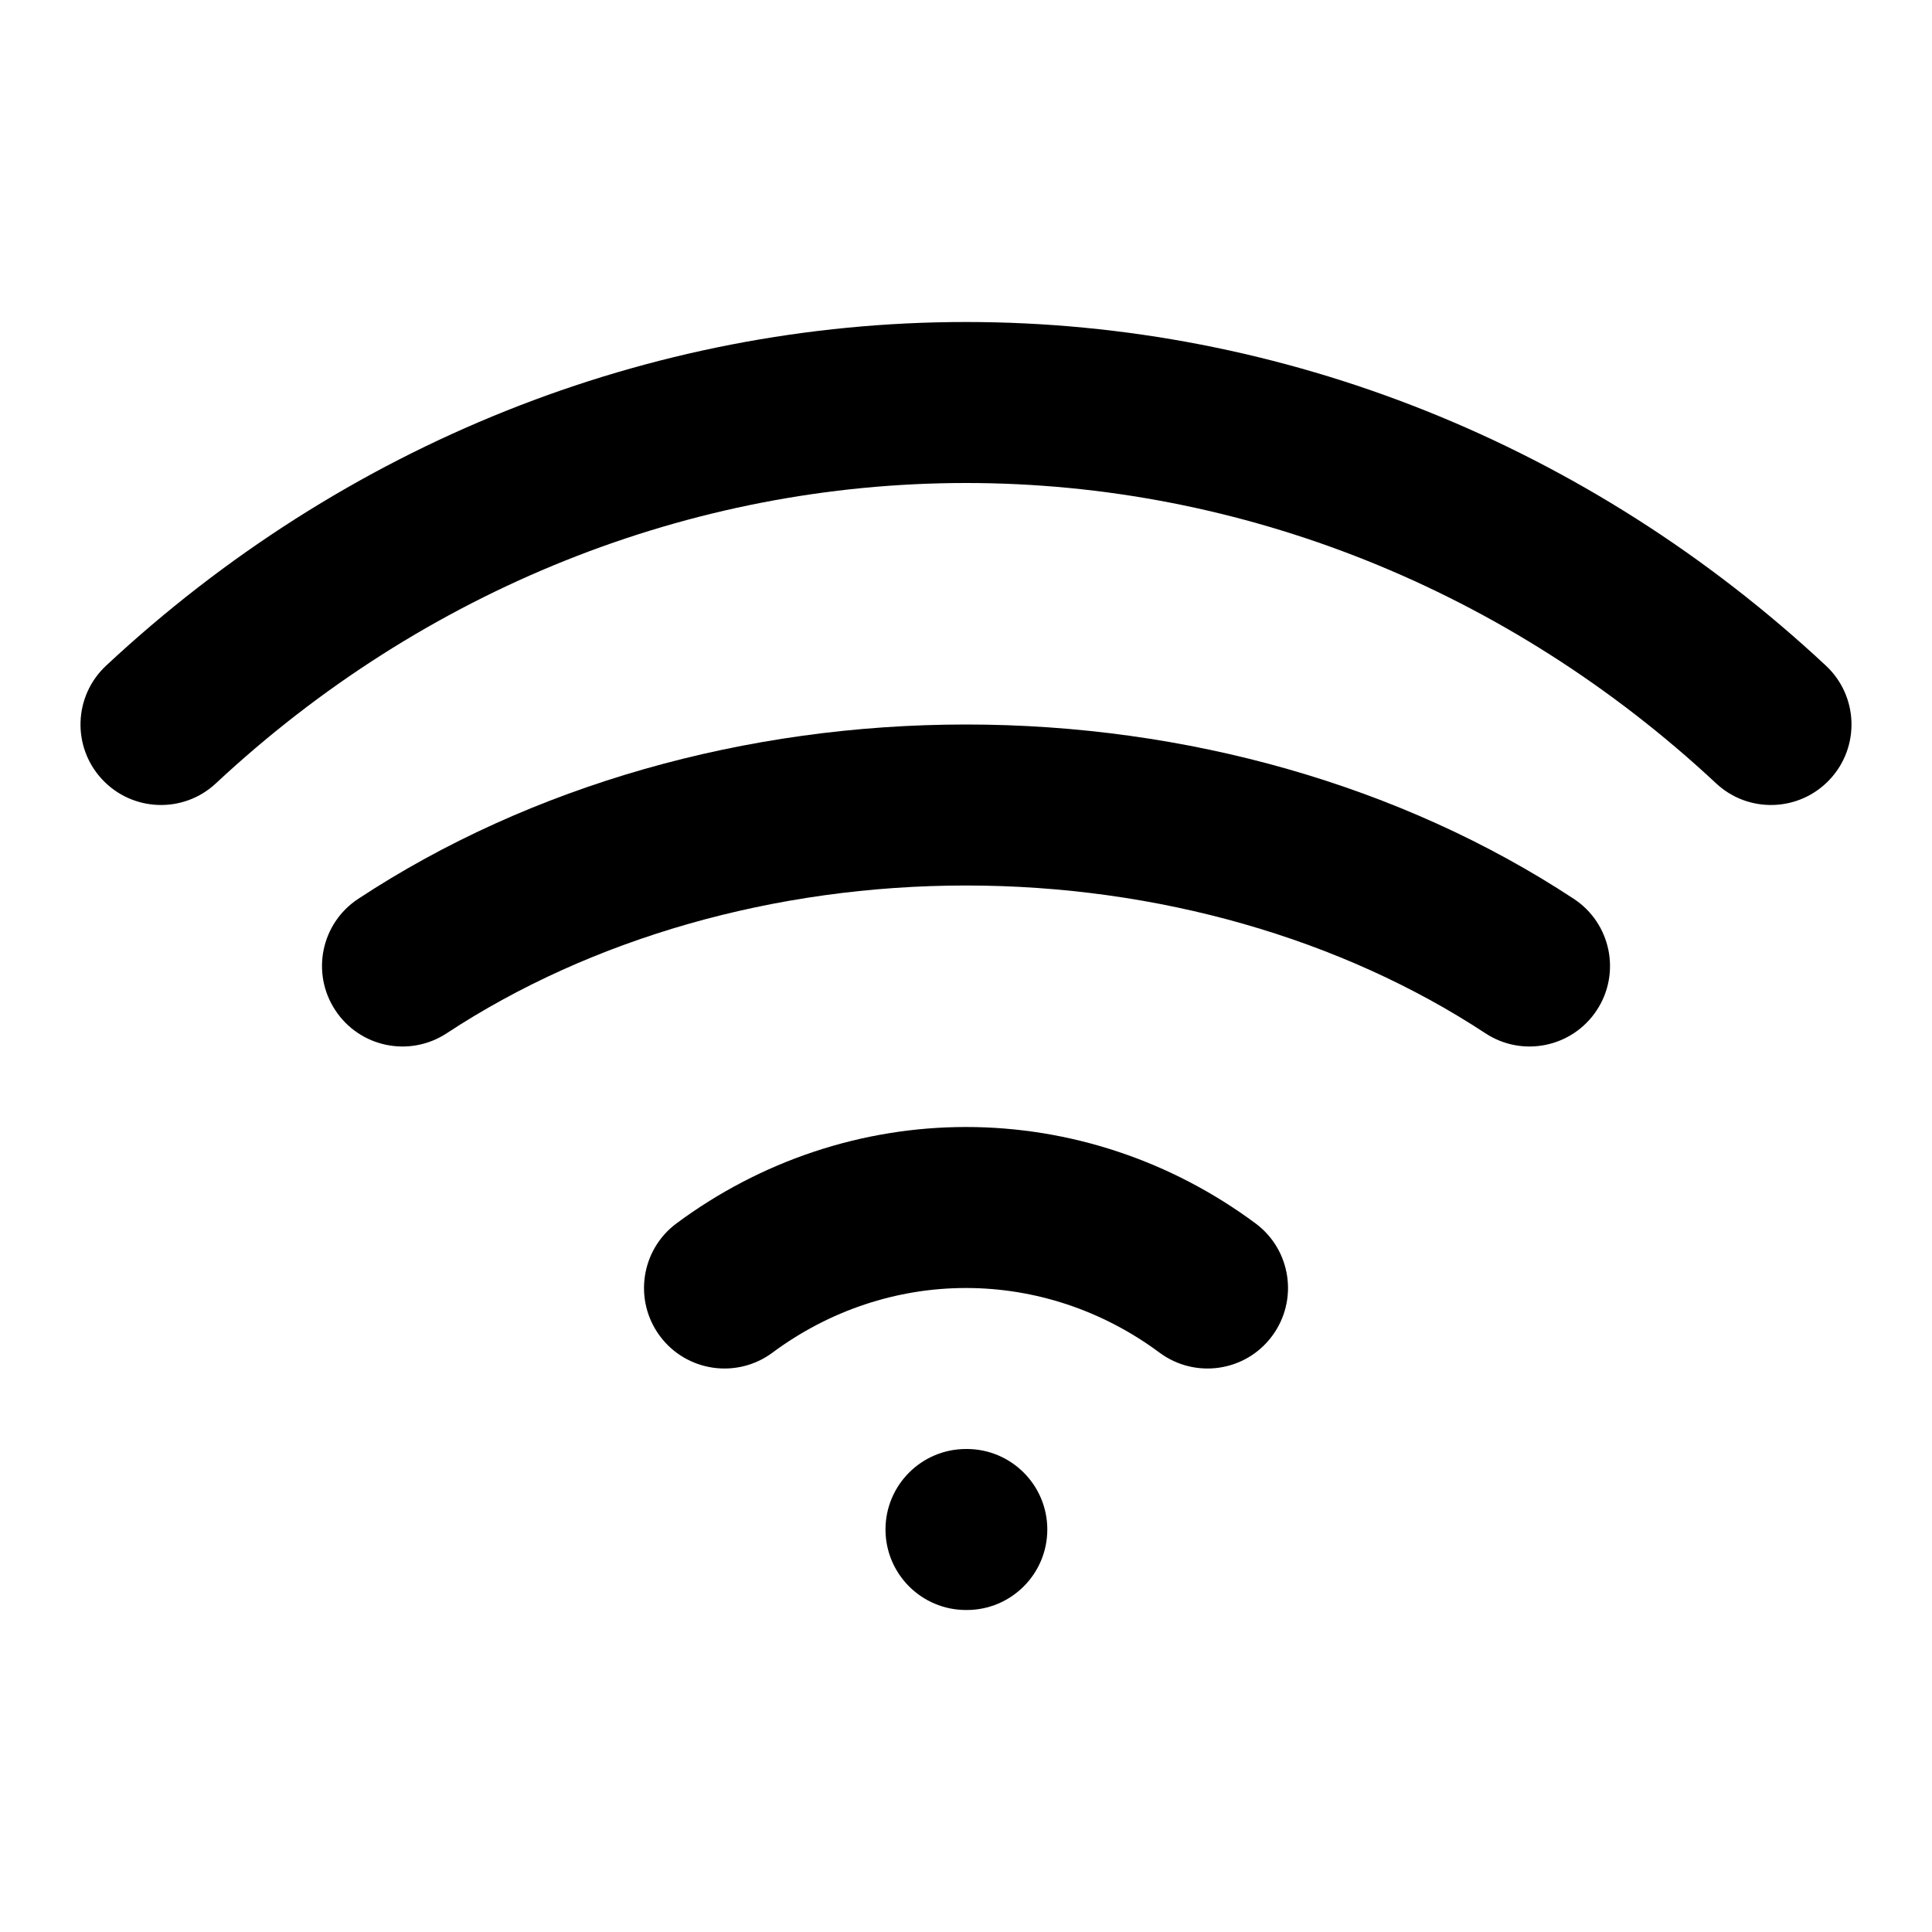 <svg width="24" height="24" viewBox="0 0 24 24" fill="none" xmlns="http://www.w3.org/2000/svg">
<path d="M2.682 9.731C5.265 7.321 8.578 6 12 6C15.422 6 18.735 7.321 21.318 9.731C21.721 10.108 22.354 10.086 22.731 9.682C23.108 9.278 23.086 8.646 22.682 8.269C19.74 5.523 15.943 4 12 4C8.057 4 4.26 5.523 1.318 8.269C0.914 8.646 0.892 9.278 1.269 9.682C1.646 10.086 2.279 10.108 2.682 9.731Z" fill="black"/>
<path d="M5.55 12.835C7.337 11.66 9.62 11 12 11C14.38 11 16.663 11.66 18.451 12.835C18.912 13.139 19.532 13.011 19.836 12.549C20.139 12.088 20.011 11.468 19.549 11.165C17.407 9.755 14.735 9 12 9C9.265 9 6.593 9.755 4.451 11.165C3.989 11.468 3.861 12.088 4.165 12.549C4.468 13.011 5.088 13.139 5.55 12.835Z" fill="black"/>
<path d="M12 16C11.143 16 10.303 16.278 9.596 16.803C9.153 17.132 8.526 17.04 8.197 16.596C7.868 16.152 7.961 15.526 8.404 15.197C9.45 14.421 10.707 14 12 14C13.293 14 14.55 14.421 15.596 15.197C16.04 15.526 16.132 16.152 15.803 16.596C15.474 17.04 14.848 17.132 14.404 16.803C13.697 16.278 12.857 16 12 16Z" fill="black"/>
<path d="M12 18C11.448 18 11 18.448 11 19C11 19.552 11.448 20 12 20H12.01C12.562 20 13.01 19.552 13.01 19C13.01 18.448 12.562 18 12.01 18H12Z" fill="black"/>
</svg>
